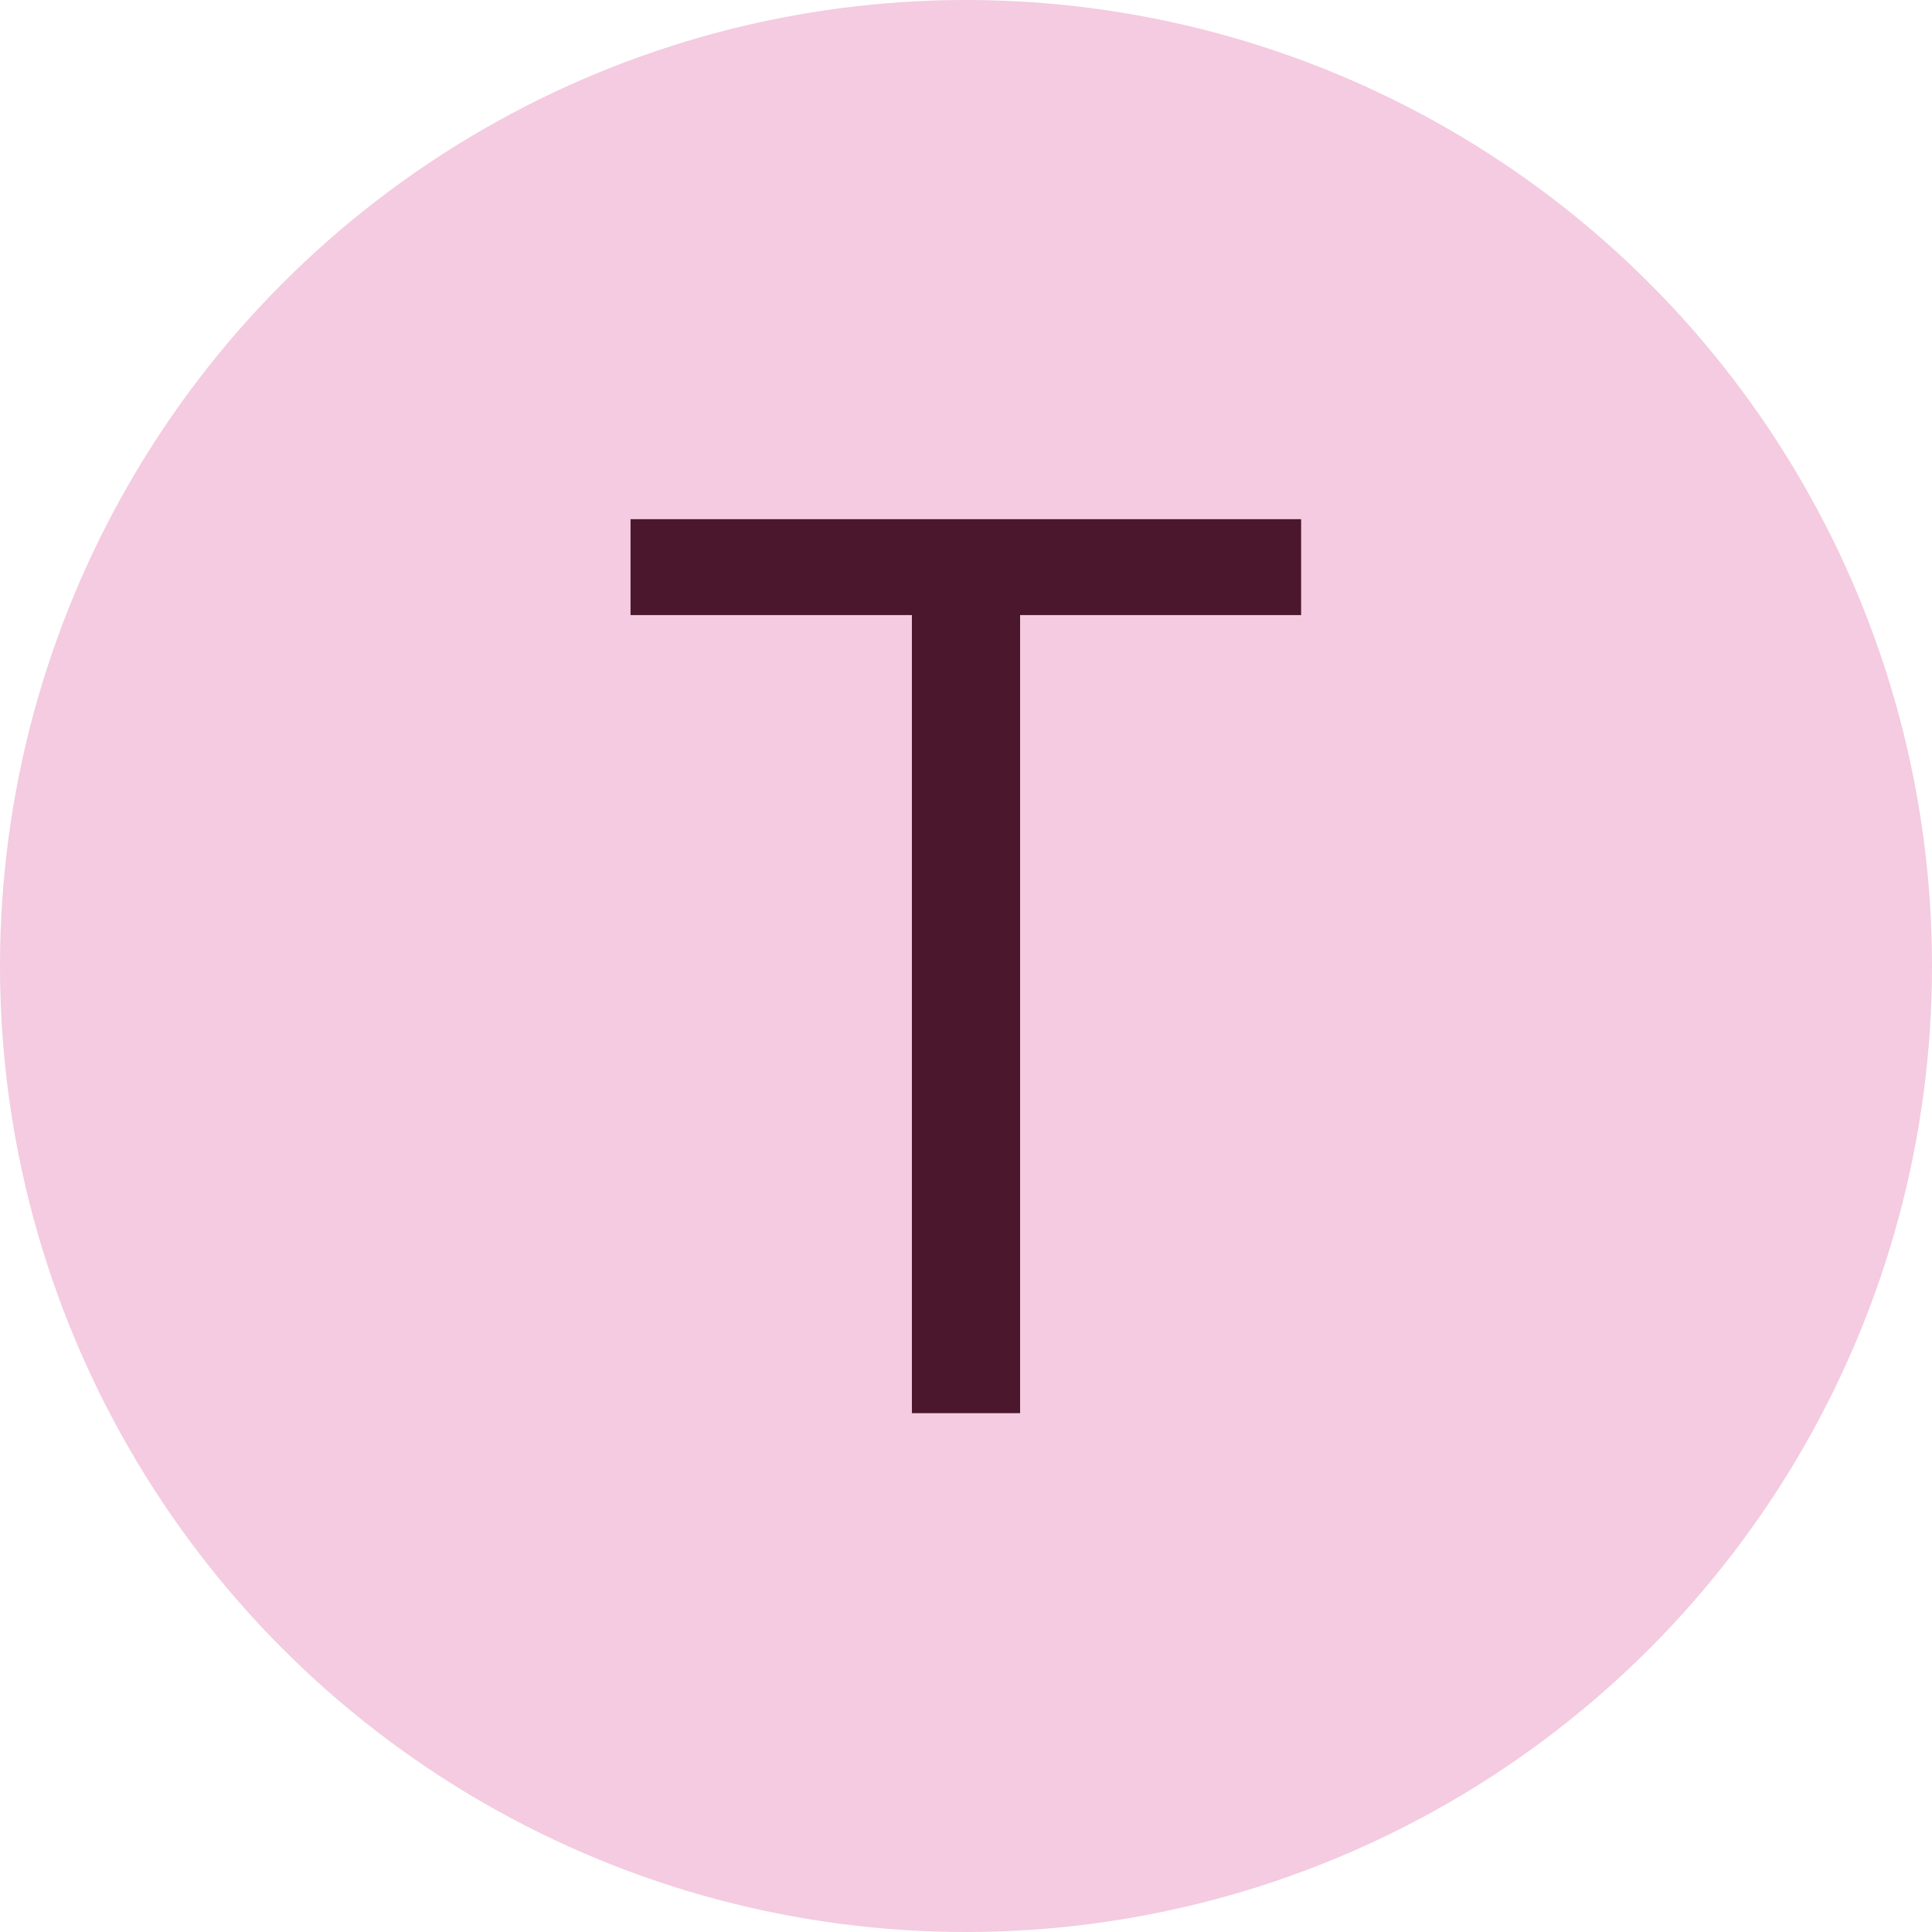 <?xml version="1.0" encoding="UTF-8"?>
<svg id="Ebene_1" data-name="Ebene 1" xmlns="http://www.w3.org/2000/svg" width="55" height="55" viewBox="0 0 55 55">
  <defs>
    <style>
      .cls-1 {
        fill: #4b172c;
      }

      .cls-2 {
        isolation: isolate;
      }

      .cls-3 {
        fill: #f4cbe0;
      }
    </style>
  </defs>
  <circle id="Ellipse_1" data-name="Ellipse 1" class="cls-3" cx="27.5" cy="27.5" r="27.5"/>
  <g id="G" class="cls-2">
    <g class="cls-2">
      <path class="cls-1" d="M17.95,17.51v-2.73h19.09v2.73h-8v22.72h-3.08v-22.72h-8Z"/>
    </g>
  </g>
</svg>